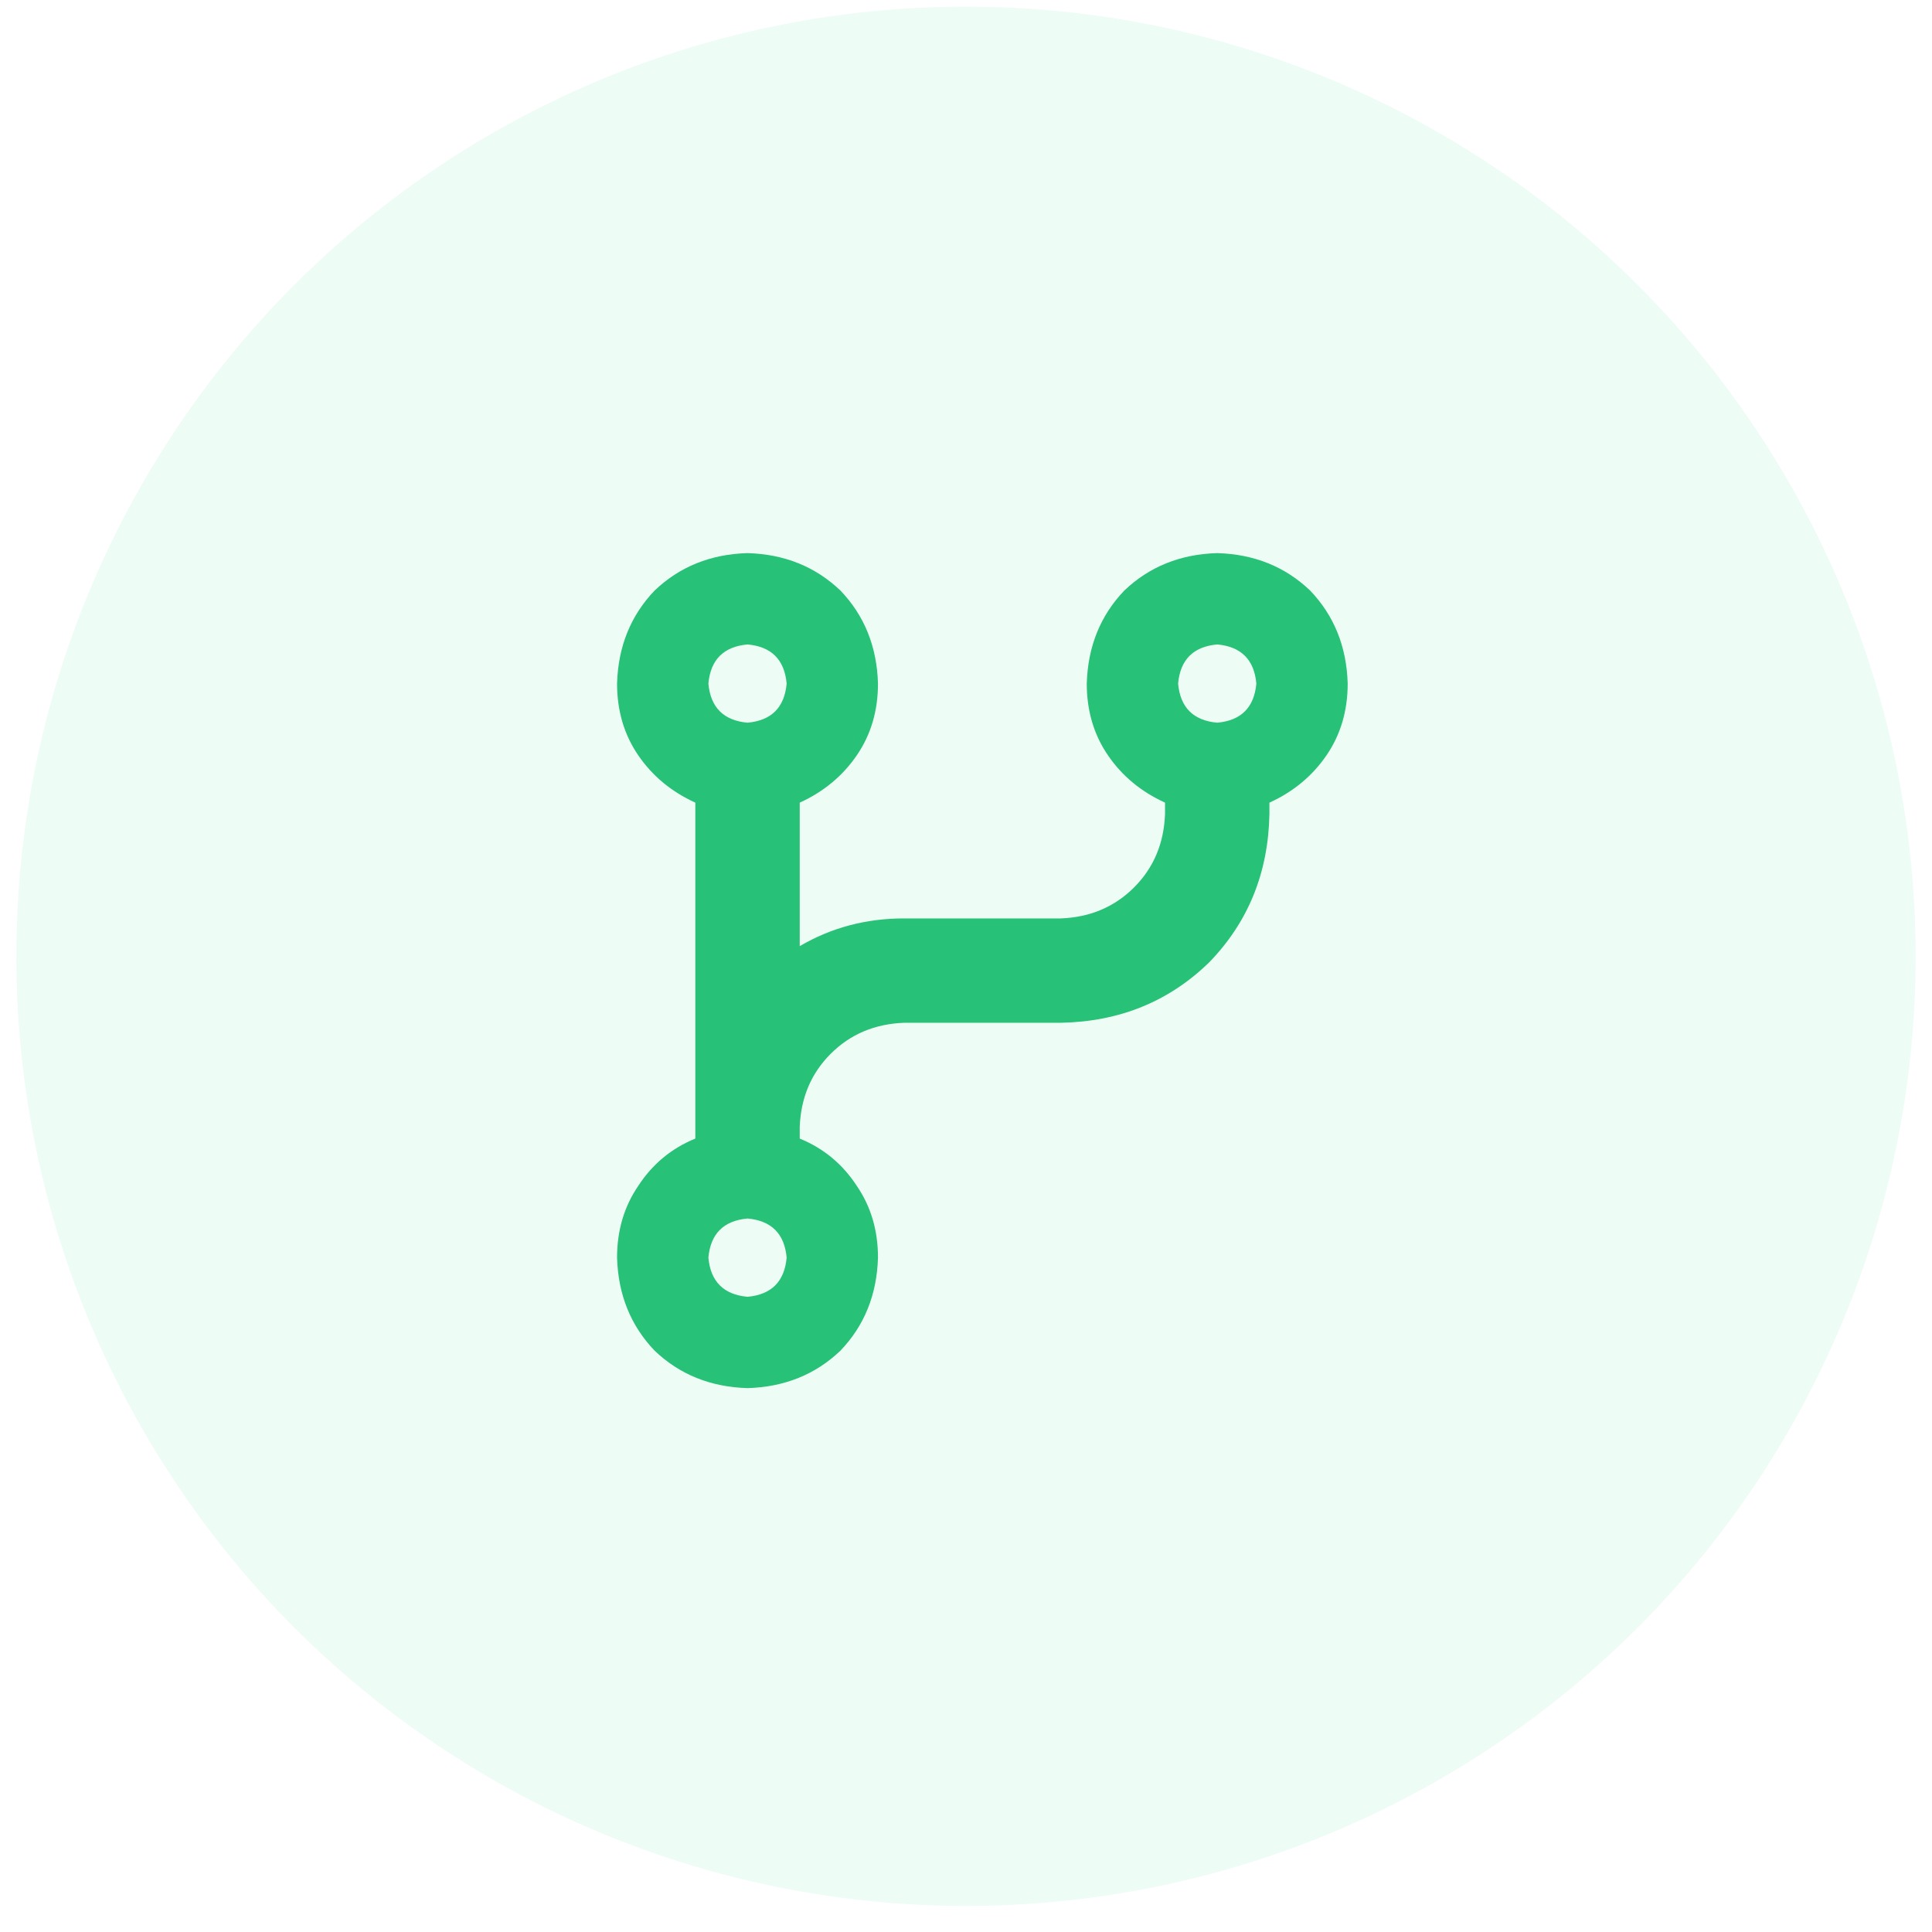<svg xmlns="http://www.w3.org/2000/svg" width="42" height="42" viewBox="0 0 58 59" fill="none"><circle opacity="0.1" cx="29" cy="29.203" r="29" fill="#49E198"></circle><path d="M26.312 20.875C26.312 21.705 26.097 22.436 25.665 23.066C25.233 23.697 24.652 24.179 23.922 24.511V28.894C24.885 28.329 25.947 28.047 27.109 28.047H31.891C32.787 28.014 33.534 27.698 34.132 27.101C34.73 26.503 35.045 25.756 35.078 24.859V24.511C34.348 24.179 33.767 23.697 33.335 23.066C32.903 22.436 32.688 21.705 32.688 20.875C32.721 19.746 33.102 18.8 33.833 18.036C34.597 17.306 35.543 16.924 36.672 16.891C37.801 16.924 38.747 17.306 39.511 18.036C40.241 18.8 40.623 19.746 40.656 20.875C40.656 21.705 40.44 22.436 40.009 23.066C39.577 23.697 38.996 24.179 38.266 24.511V24.859C38.232 26.652 37.618 28.163 36.423 29.392C35.194 30.587 33.684 31.201 31.891 31.234H27.109C26.213 31.268 25.466 31.583 24.868 32.181C24.27 32.778 23.955 33.525 23.922 34.422V34.77C24.652 35.069 25.233 35.551 25.665 36.215C26.097 36.846 26.312 37.576 26.312 38.406C26.279 39.535 25.898 40.481 25.167 41.245C24.403 41.976 23.457 42.357 22.328 42.391C21.199 42.357 20.253 41.976 19.489 41.245C18.759 40.481 18.377 39.535 18.344 38.406C18.344 37.576 18.56 36.846 18.991 36.215C19.423 35.551 20.004 35.069 20.734 34.77V24.511C20.004 24.179 19.423 23.697 18.991 23.066C18.56 22.436 18.344 21.705 18.344 20.875C18.377 19.746 18.759 18.8 19.489 18.036C20.253 17.306 21.199 16.924 22.328 16.891C23.457 16.924 24.403 17.306 25.167 18.036C25.898 18.8 26.279 19.746 26.312 20.875ZM22.328 22.07C23.059 22.004 23.457 21.605 23.523 20.875C23.457 20.145 23.059 19.746 22.328 19.68C21.598 19.746 21.199 20.145 21.133 20.875C21.199 21.605 21.598 22.004 22.328 22.07ZM36.672 19.68C35.941 19.746 35.543 20.145 35.477 20.875C35.543 21.605 35.941 22.004 36.672 22.07C37.402 22.004 37.801 21.605 37.867 20.875C37.801 20.145 37.402 19.746 36.672 19.68ZM22.328 39.602C23.059 39.535 23.457 39.137 23.523 38.406C23.457 37.676 23.059 37.277 22.328 37.211C21.598 37.277 21.199 37.676 21.133 38.406C21.199 39.137 21.598 39.535 22.328 39.602Z" fill="#27C177"></path></svg>